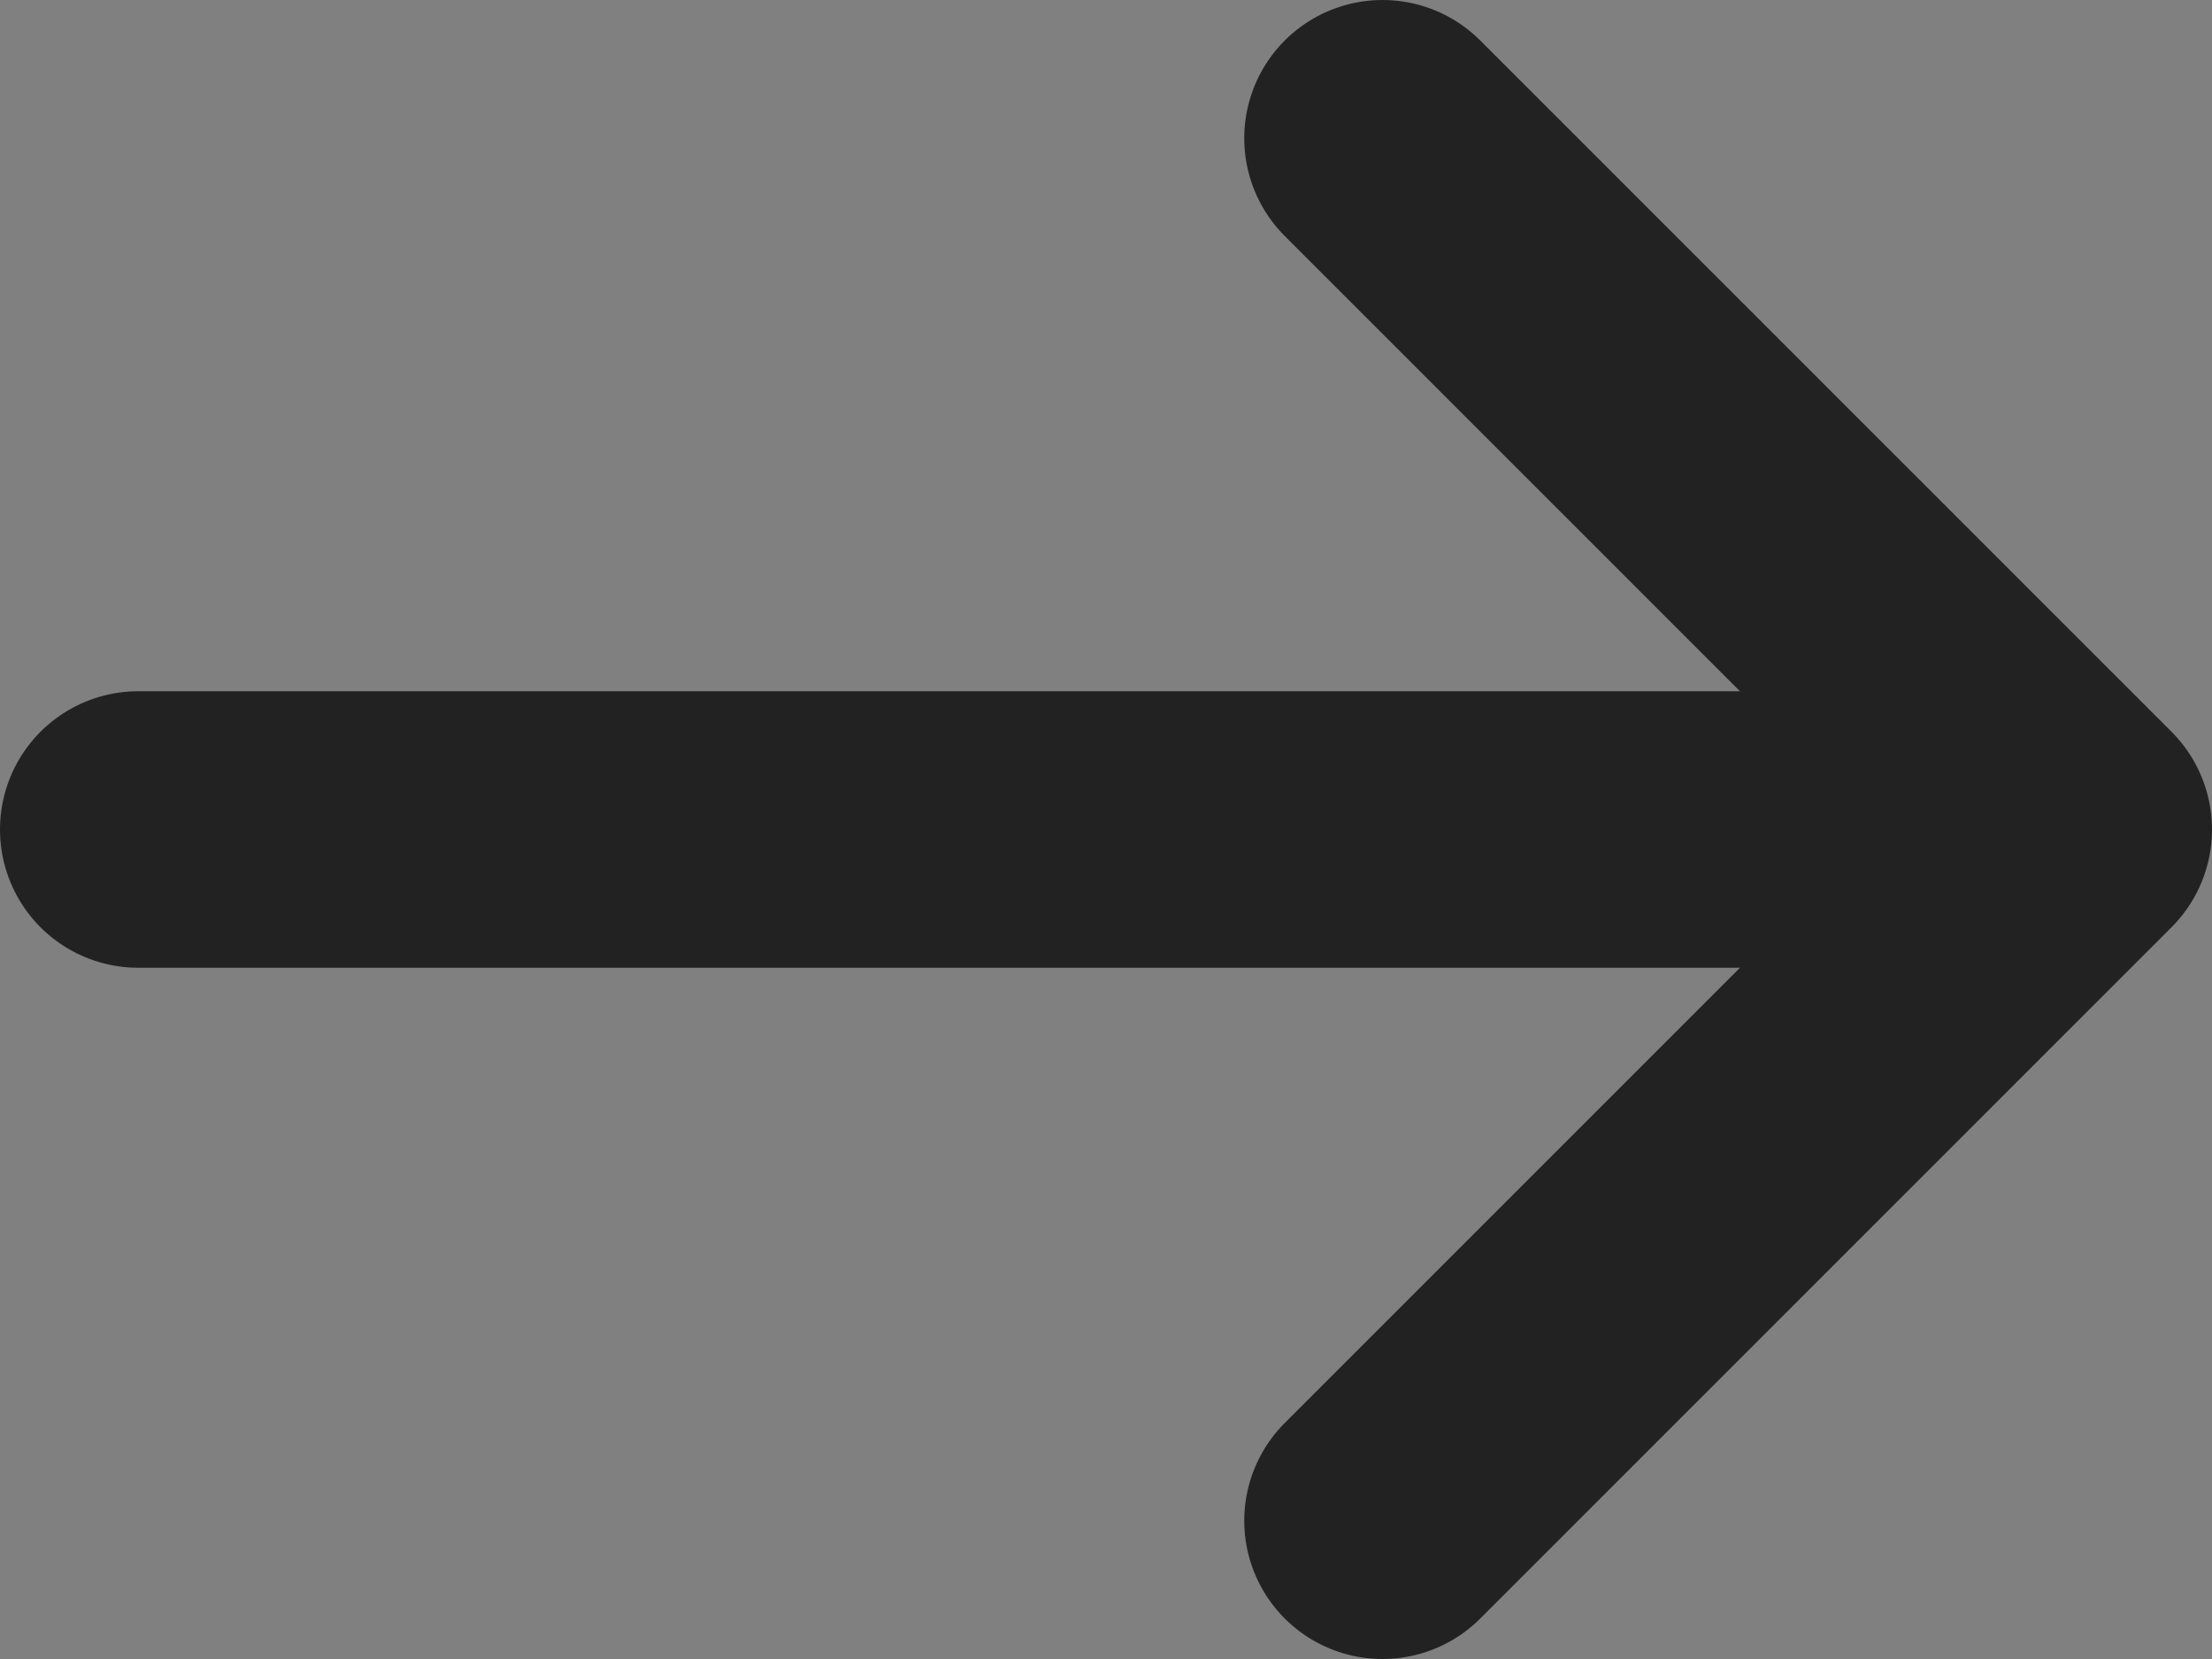 <?xml version="1.0" encoding="UTF-8"?><svg id="c" xmlns="http://www.w3.org/2000/svg" width="16" height="12" xmlns:xlink="http://www.w3.org/1999/xlink" viewBox="0 0 16 12"><rect x="0" y="0" width="16" height="12" fill="#808080" stroke="none"/><defs><style>.g{stroke-miterlimit:10;}.g,.h,.i{fill:none;}.g,.i{stroke:#222;stroke-linecap:round;stroke-width:2px;}.j{fill:#fff;}.k{clip-path:url(#d);}.i{stroke-linejoin:round;}</style><clipPath id="d"><polygon class="h" points="-1653 1798 -53 1797.097 -53 -240 -1653 -240 -1653 1798"/></clipPath></defs><g class="k"><path class="j" d="m-1583,1738c0,33,27,59.985,60,59.966l1480-.835c33-.019,60-27.034,60-60.034V-180c0-33-27-60-60-60h-1480c-33,0-60,27-60,60v1918Z"/></g><line class="g" x1="1" y1="6" x2="13" y2="6"/><polyline class="i" points="10 1 15 6 10 11"/></svg>